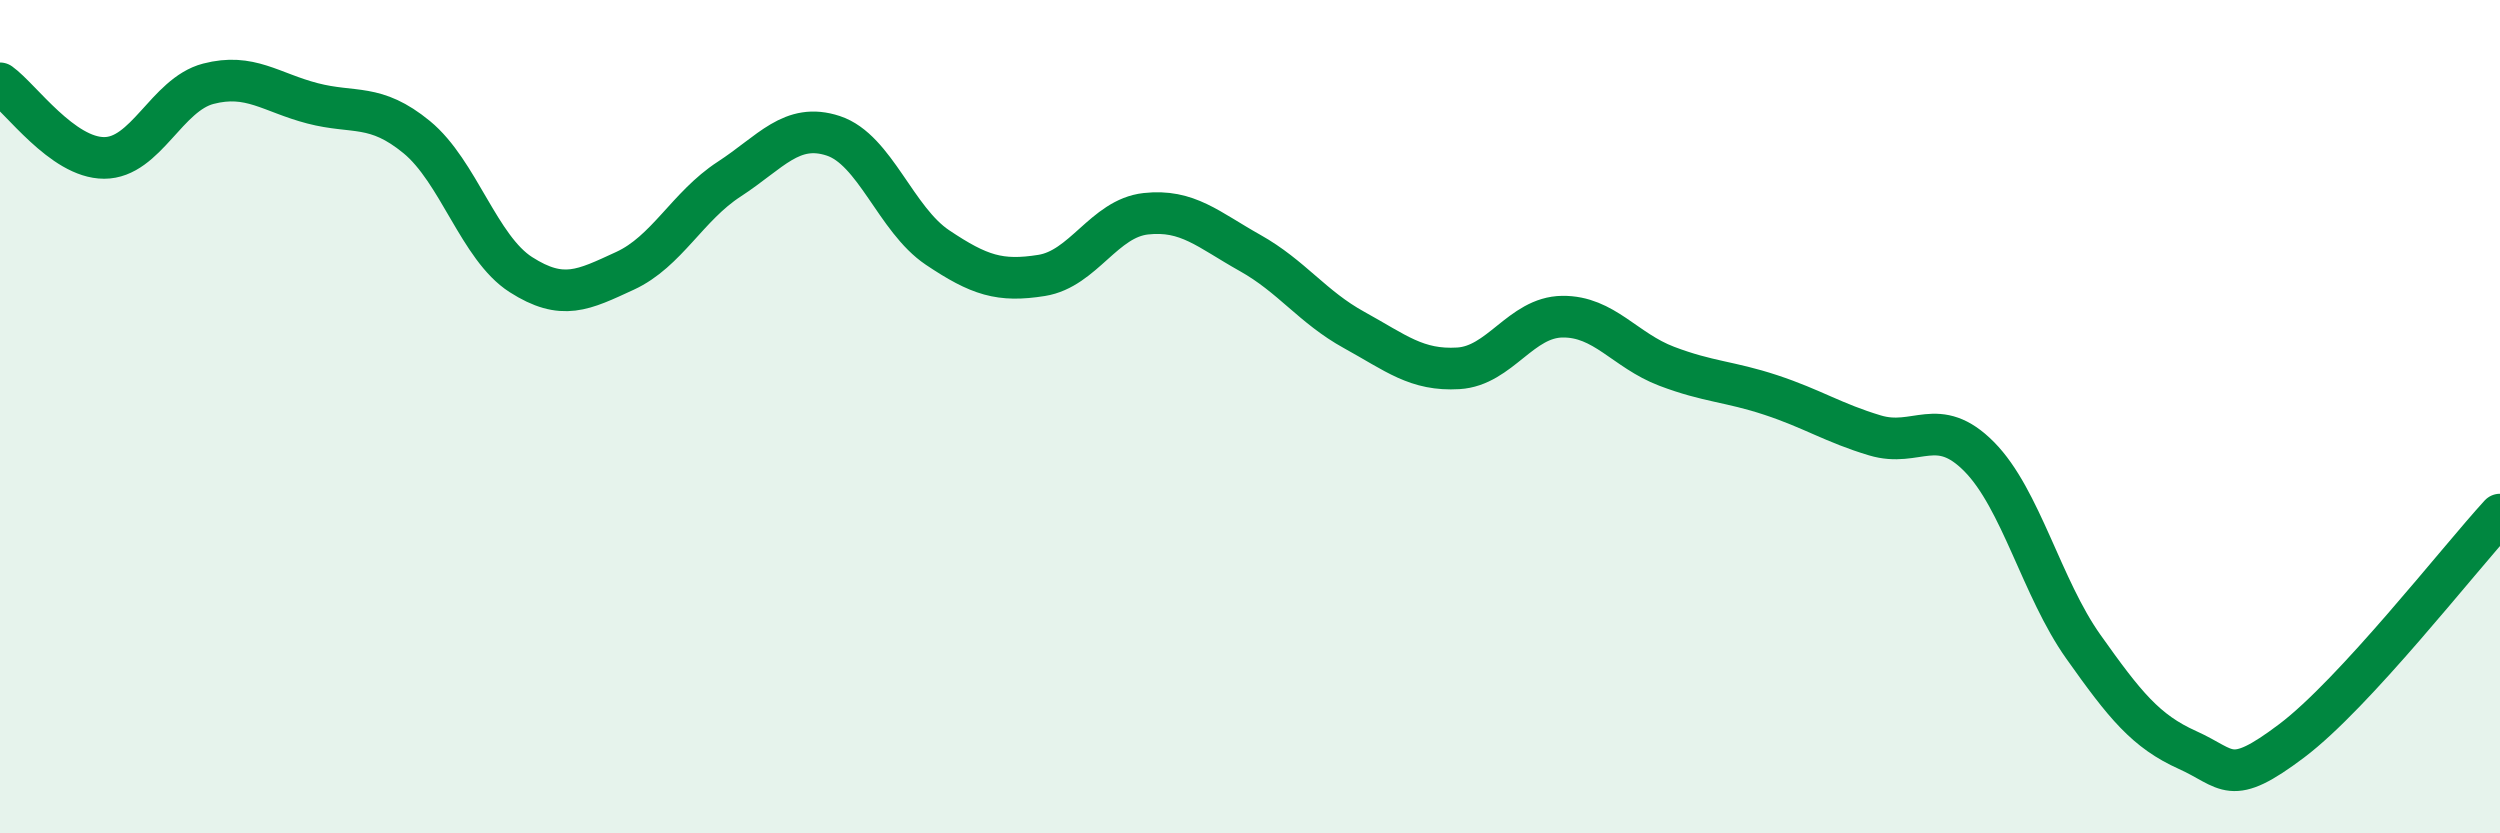 
    <svg width="60" height="20" viewBox="0 0 60 20" xmlns="http://www.w3.org/2000/svg">
      <path
        d="M 0,2 C 0.5,2.36 1.5,3.79 2.5,3.79 C 3.5,3.79 4,2.27 5,2.01 C 6,1.75 6.5,2.22 7.5,2.48 C 8.5,2.74 9,2.47 10,3.29 C 11,4.11 11.5,5.95 12.5,6.59 C 13.5,7.23 14,6.96 15,6.5 C 16,6.04 16.5,4.95 17.5,4.3 C 18.5,3.65 19,2.93 20,3.26 C 21,3.59 21.5,5.27 22.5,5.94 C 23.5,6.61 24,6.77 25,6.61 C 26,6.45 26.5,5.24 27.5,5.13 C 28.5,5.02 29,5.51 30,6.07 C 31,6.63 31.5,7.37 32.5,7.92 C 33.5,8.47 34,8.9 35,8.84 C 36,8.78 36.5,7.61 37.5,7.6 C 38.5,7.59 39,8.41 40,8.79 C 41,9.17 41.5,9.15 42.5,9.48 C 43.5,9.81 44,10.15 45,10.45 C 46,10.75 46.5,9.95 47.5,10.96 C 48.5,11.97 49,14.11 50,15.52 C 51,16.93 51.5,17.55 52.5,18 C 53.5,18.45 53.5,18.91 55,17.78 C 56.5,16.65 59,13.44 60,12.35L60 20L0 20Z"
        fill="#008740"
        opacity="0.1"
        stroke-linecap="round"
        stroke-linejoin="round"
      />
      <path
        d="M 0,2 C 0.5,2.36 1.5,3.79 2.5,3.79 C 3.5,3.79 4,2.27 5,2.01 C 6,1.75 6.5,2.22 7.5,2.48 C 8.5,2.74 9,2.47 10,3.29 C 11,4.11 11.5,5.95 12.5,6.59 C 13.5,7.23 14,6.96 15,6.5 C 16,6.04 16.5,4.95 17.5,4.3 C 18.5,3.65 19,2.93 20,3.26 C 21,3.59 21.5,5.27 22.5,5.94 C 23.5,6.61 24,6.77 25,6.61 C 26,6.45 26.5,5.24 27.5,5.13 C 28.5,5.02 29,5.51 30,6.07 C 31,6.63 31.5,7.37 32.5,7.92 C 33.5,8.47 34,8.9 35,8.84 C 36,8.78 36.5,7.61 37.5,7.6 C 38.5,7.59 39,8.41 40,8.79 C 41,9.17 41.5,9.15 42.5,9.48 C 43.5,9.81 44,10.15 45,10.45 C 46,10.75 46.5,9.95 47.5,10.96 C 48.5,11.97 49,14.11 50,15.52 C 51,16.93 51.5,17.55 52.5,18 C 53.5,18.45 53.5,18.91 55,17.78 C 56.5,16.65 59,13.44 60,12.35"
        stroke="#008740"
        stroke-width="1"
        fill="none"
        stroke-linecap="round"
        stroke-linejoin="round"
      />
    </svg>
  
